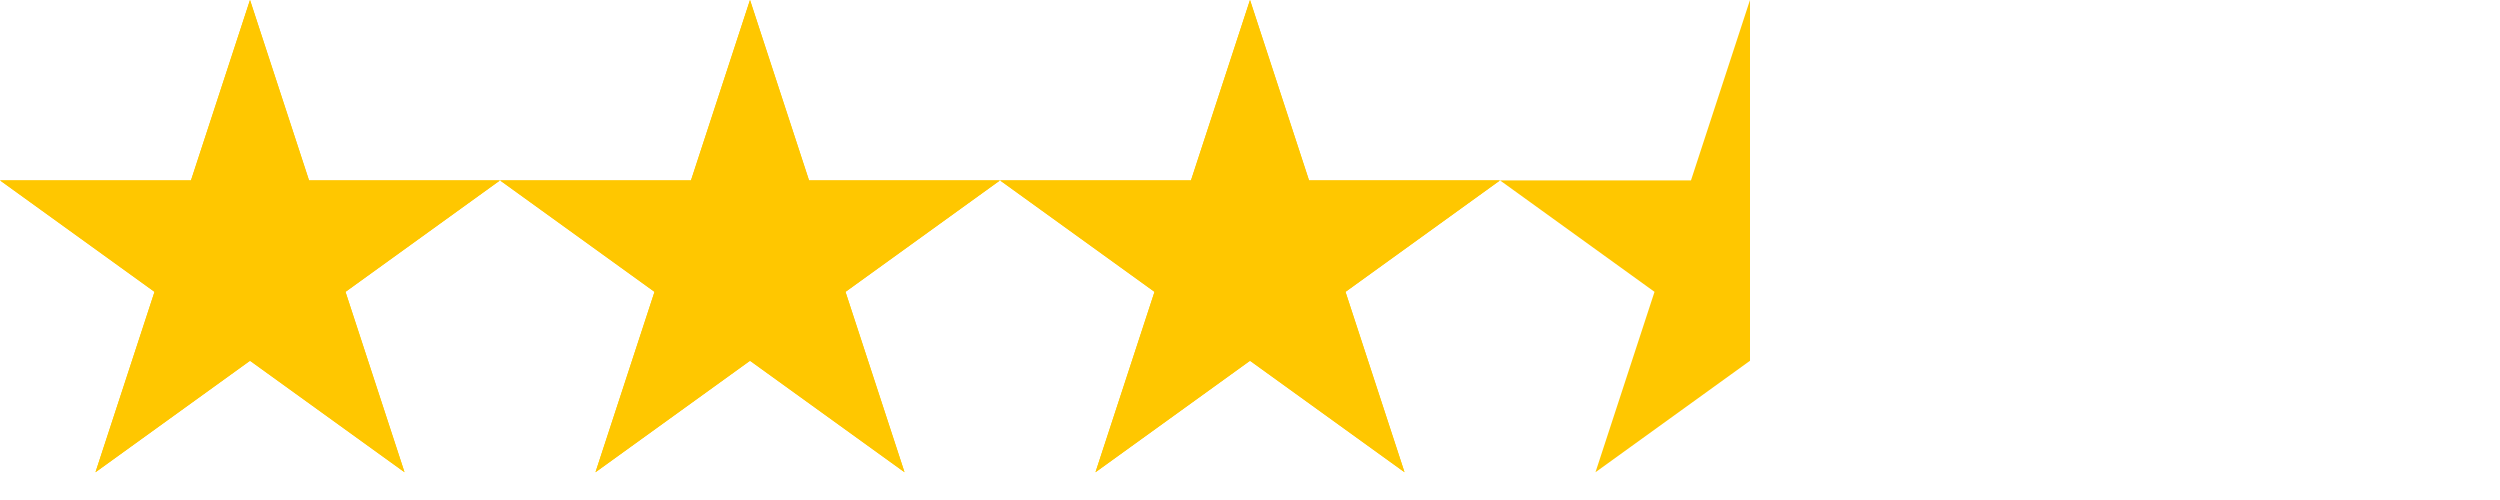 <svg width="180" height="36" viewBox="0 0 180 36" fill="none" xmlns="http://www.w3.org/2000/svg">
<path d="M114.875 34L126 25.974V0L121.751 12.987H108L119.125 21.013L114.875 34Z" fill="#FFC700"/>
<path d="M90 0L94.249 12.987H108L96.875 21.013L101.125 34L90 25.974L78.875 34L83.125 21.013L72 12.987H85.751L90 0Z" fill="#FFC700"/>
<path d="M90 0L94.249 12.987H108L96.875 21.013L101.125 34L90 25.974L78.875 34L83.125 21.013L72 12.987H85.751L90 0Z" fill="#FFC700"/>
<path d="M54 0L58.249 12.987H72L60.875 21.013L65.125 34L54 25.974L42.875 34L47.125 21.013L36 12.987H49.751L54 0Z" fill="#FFC700"/>
<path d="M54 0L58.249 12.987H72L60.875 21.013L65.125 34L54 25.974L42.875 34L47.125 21.013L36 12.987H49.751L54 0Z" fill="#FFC700"/>
<path d="M18 0L22.249 12.987H36L24.875 21.013L29.125 34L18 25.974L6.875 34L11.125 21.013L0 12.987H13.751L18 0Z" fill="#FFC700"/>
<path d="M18 0L22.249 12.987H36L24.875 21.013L29.125 34L18 25.974L6.875 34L11.125 21.013L0 12.987H13.751L18 0Z" fill="#FFC700"/>
</svg>
